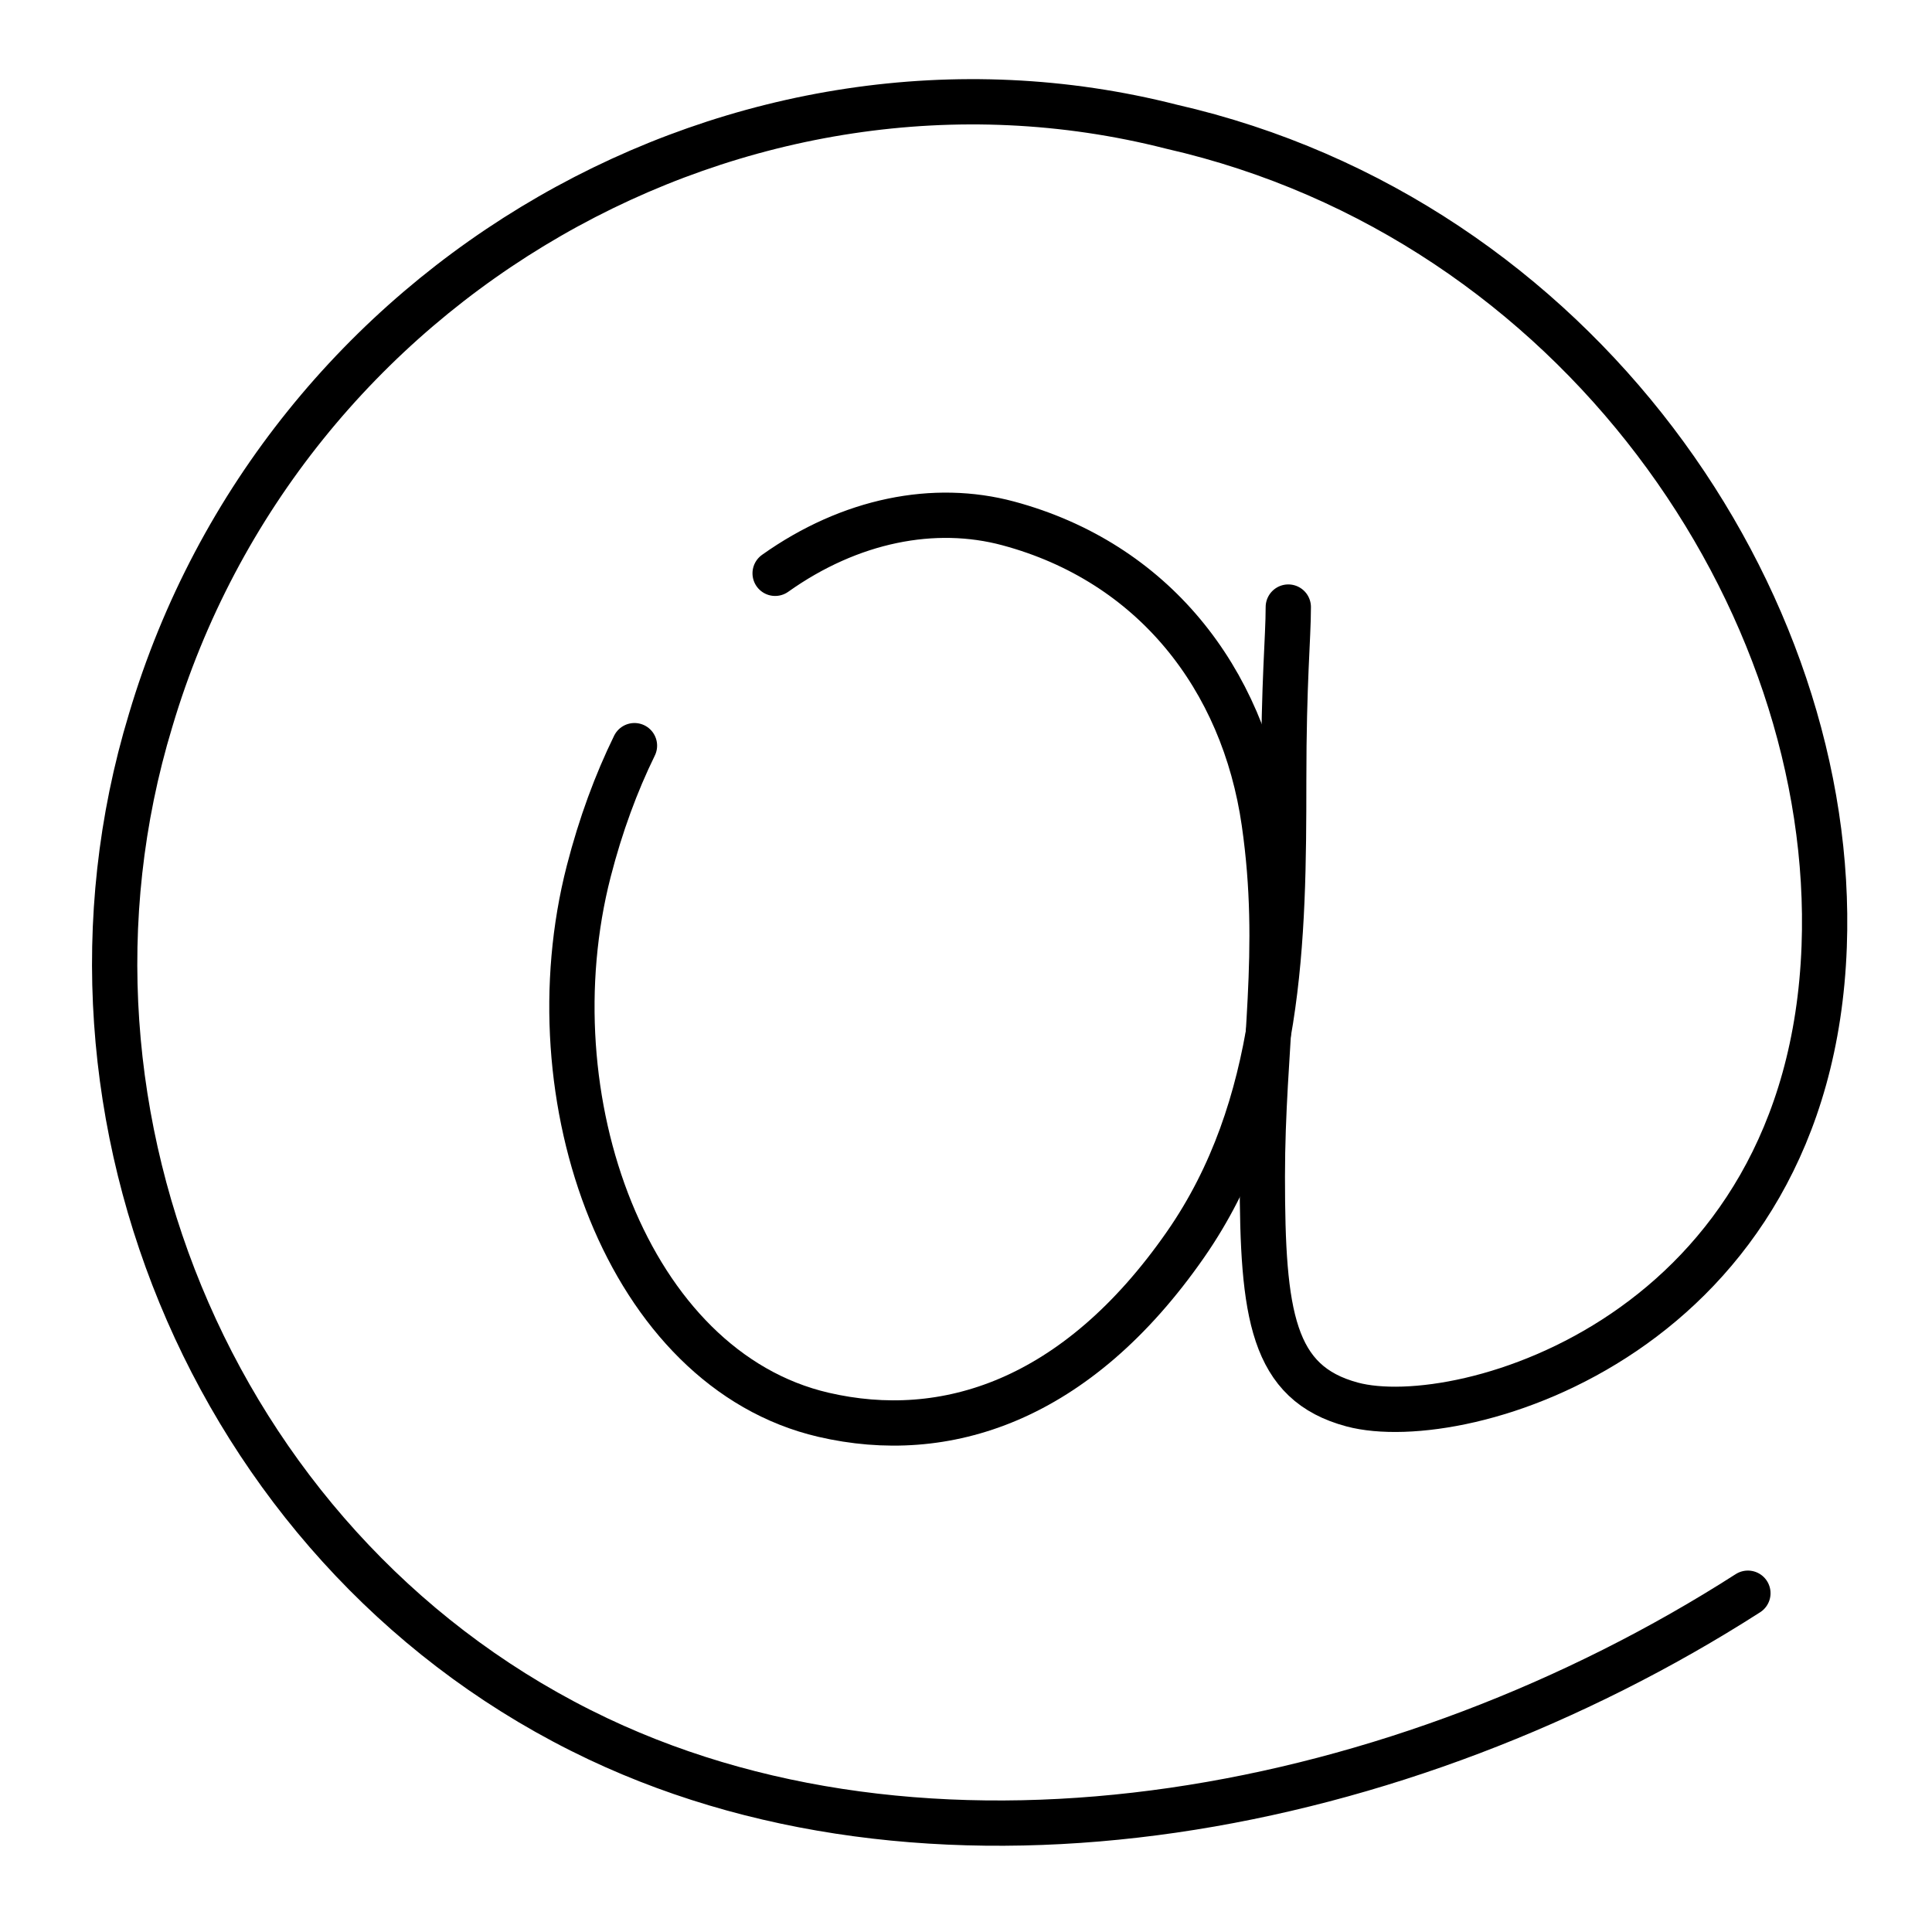 <?xml version="1.0" encoding="UTF-8" standalone="no"?>
<!-- Svg Vector Icons : http://www.onlinewebfonts.com/icon -->

<svg
   version="1.1"
   x="0px"
   y="0px"
   viewBox="0 0 256 256"
   enable-background="new 0 0 256 256"
   xml:space="preserve"
   id="svg253"
   sodipodi:docname="ico-email.svg"
   inkscape:version="1.2.2 (732a01da63, 2022-12-09)"
   xmlns:inkscape="http://www.inkscape.org/namespaces/inkscape"
   xmlns:sodipodi="http://sodipodi.sourceforge.net/DTD/sodipodi-0.dtd"
   xmlns="http://www.w3.org/2000/svg"
   xmlns:svg="http://www.w3.org/2000/svg"><defs
   id="defs257" /><sodipodi:namedview
   id="namedview255"
   pagecolor="#ffffff"
   bordercolor="#666666"
   borderopacity="1.0"
   inkscape:showpageshadow="2"
   inkscape:pageopacity="0.0"
   inkscape:pagecheckerboard="0"
   inkscape:deskcolor="#d1d1d1"
   showgrid="false"
   inkscape:zoom="3.4882812"
   inkscape:cx="121.4065"
   inkscape:cy="130.15006"
   inkscape:window-width="1920"
   inkscape:window-height="1017"
   inkscape:window-x="-8"
   inkscape:window-y="351"
   inkscape:window-maximized="1"
   inkscape:current-layer="g247"
   inkscape:lockguides="true" />

<g
   id="g251"><g
     id="g249"><g
       id="g247"><path
         style="fill:none;stroke:#000000;stroke-width:6;stroke-linecap:round;stroke-linejoin:round;stroke-miterlimit:10;stroke-dasharray:none"
         d="m 102.709,75.967 c 9.972,-7.089 21.121,-9.237 30.877,-6.616 19.191,5.156 31.176,20.513 33.927,39.634 2.478,17.226 -0.246,29.612 -0.246,46.931 0,18.326 1.299,27.346 11.905,30.188 14.536,3.895 60.65,-9.207 62.543,-60.706 C 243.405,79.478 209.106,29.08 155.207,16.783 98.457,2.329 37.417,36.641 19.953,95.471 3.99,148.081 29.284,206.789 79.273,230.419 125.013,252.04 185.883,240.422 231.606,211.109"
         id="path29191"
         sodipodi:nodetypes="csssssccsc" /><path
         style="fill:none;stroke:#000000;stroke-width:6;stroke-linecap:round;stroke-linejoin:round;stroke-miterlimit:10;stroke-dasharray:none"
         d="m 170.706,80.439 c 0,4.175 -0.607,9.735 -0.607,22.986 0,20.951 -0.285,43.187 -13.015,61.49 -14.495,20.84 -31.926,26.272 -47.959,22.552 -26.014,-6.035 -38.847,-41.998 -31.107,-72.044 1.585,-6.151 3.638,-11.689 6.053,-16.619"
         id="path192"
         sodipodi:nodetypes="cssssc" /></g></g></g>
</svg>

